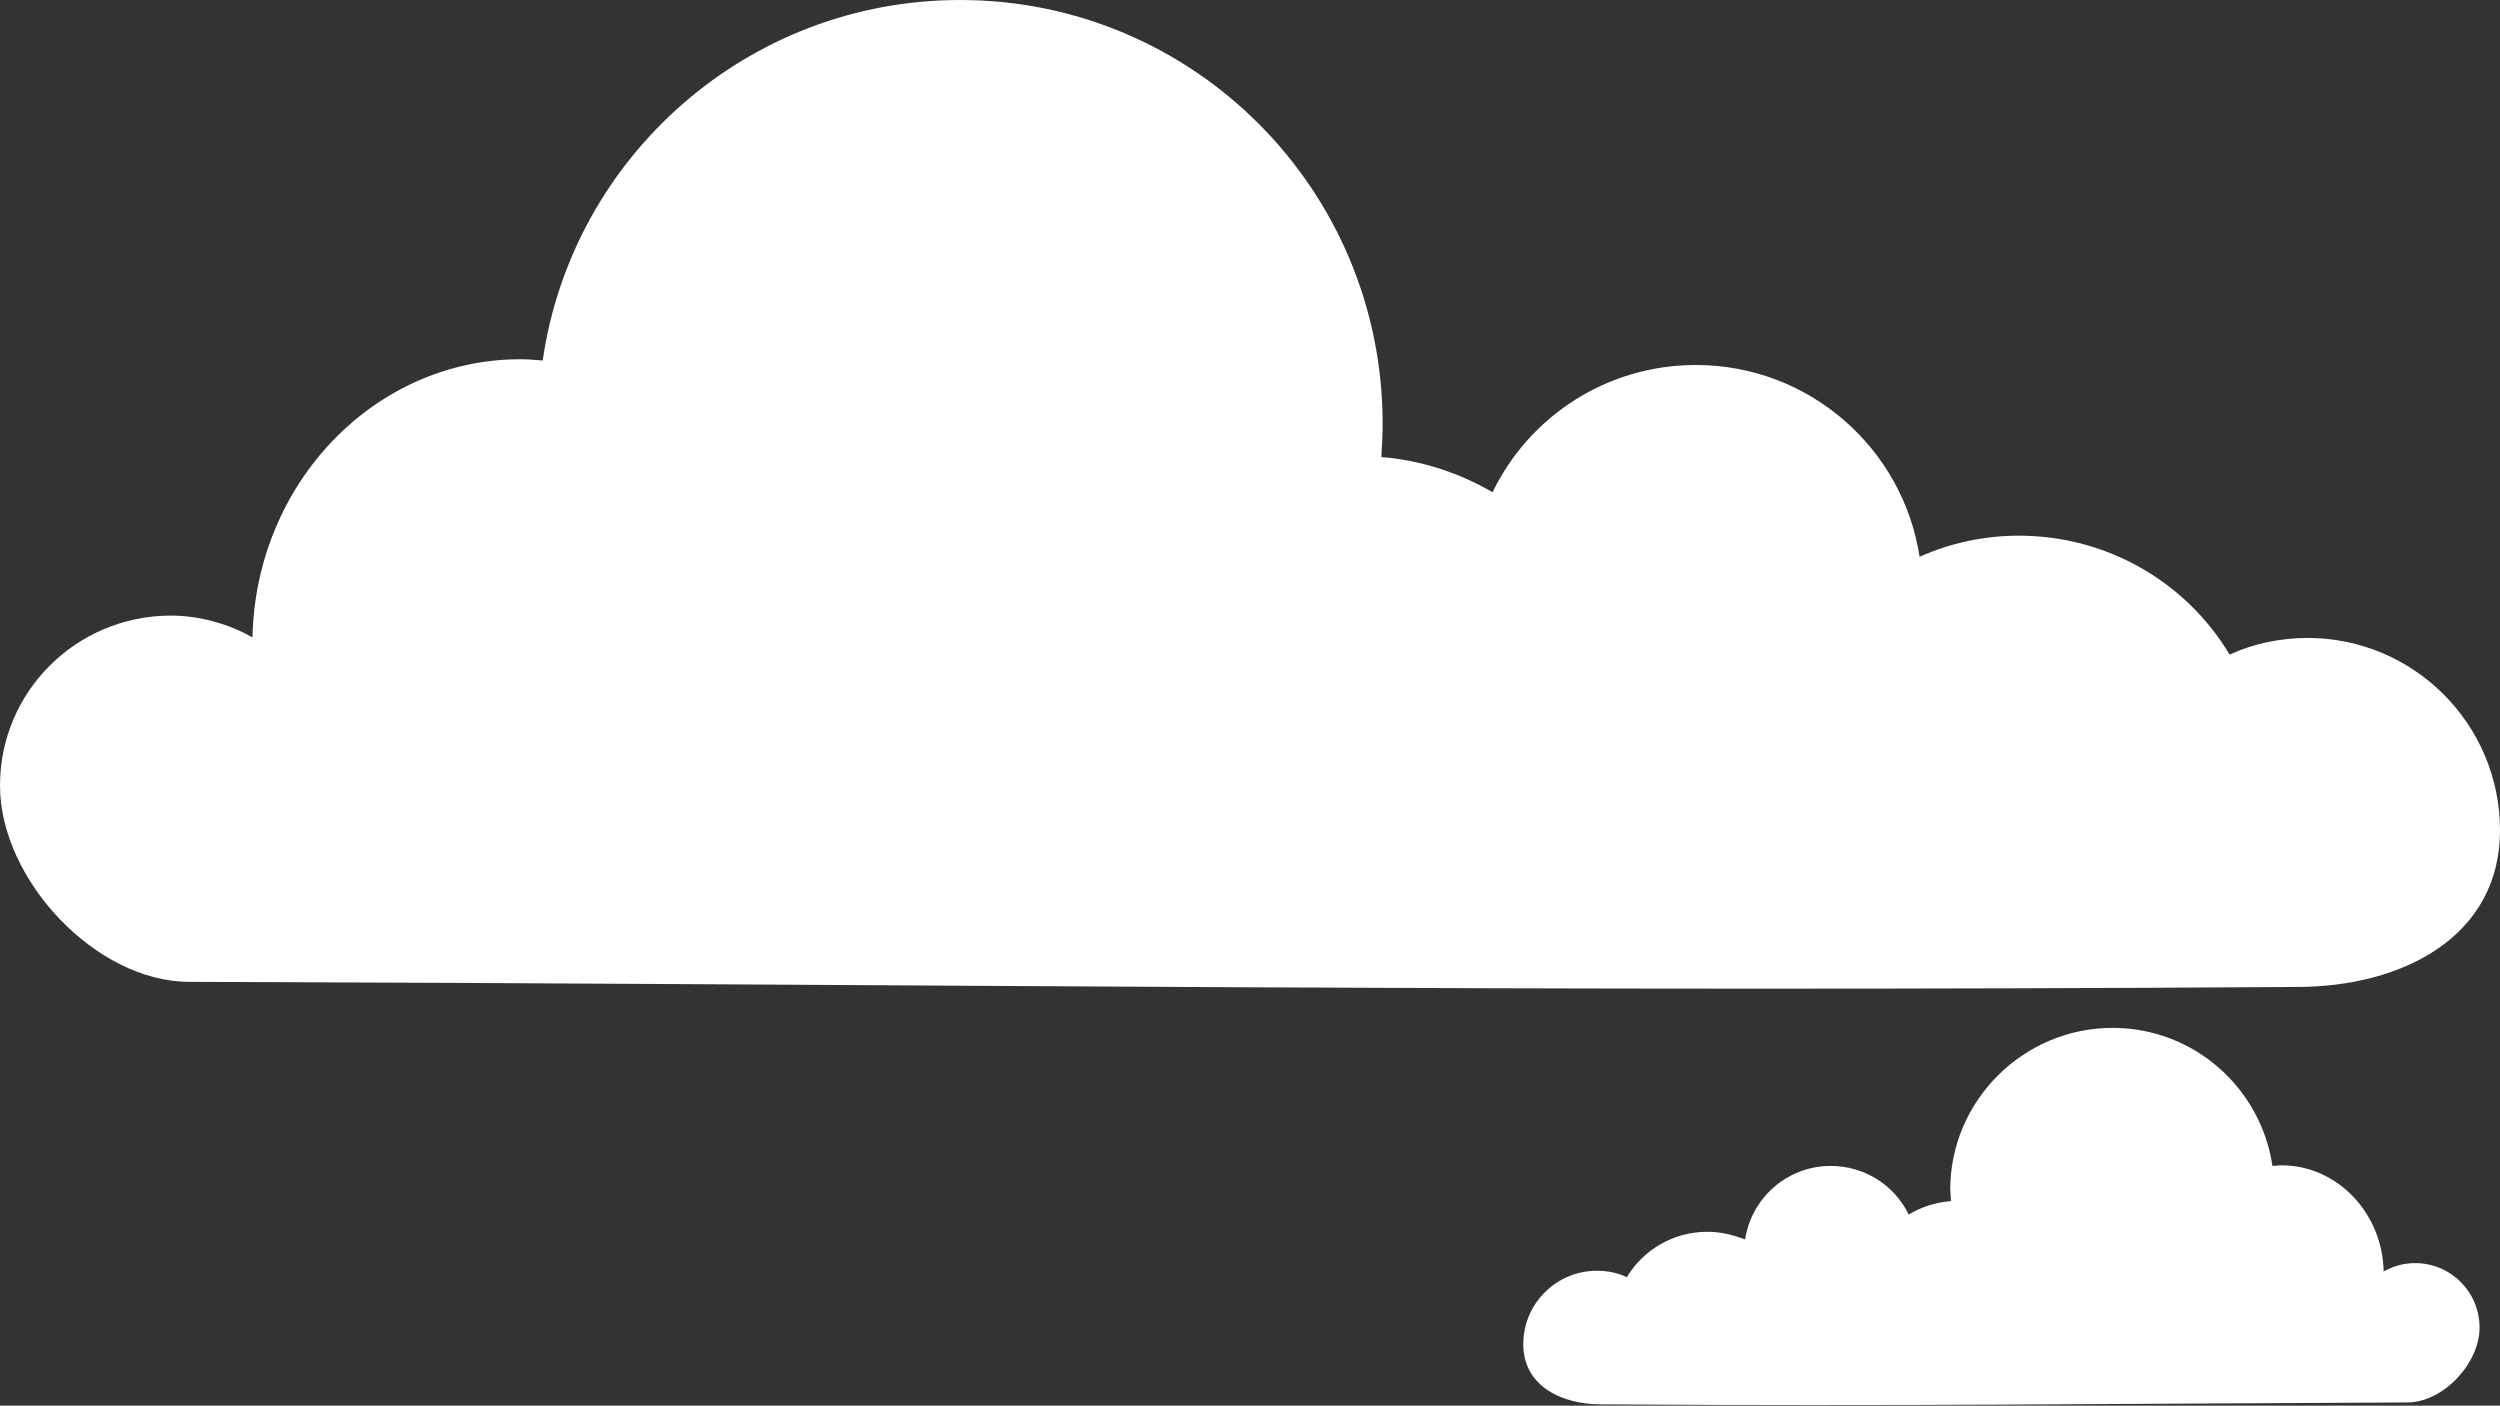 <!-- Generator: Adobe Illustrator 25.2.1, SVG Export Plug-In  -->
<svg version="1.1" xmlns="http://www.w3.org/2000/svg" xmlns:xlink="http://www.w3.org/1999/xlink" x="0px" y="0px" width="391.1px"
	 height="219.9px" viewBox="0 0 391.1 219.9" style="overflow:visible;enable-background:new 0 0 391.1 219.9;"
	 xml:space="preserve">
<rect x="0" y="0" width="391.1" height="219.9" fill="#333333" stroke="none"/>
<style type="text/css">
	.st0{fill:#FFFFFF;}
</style>
<defs>
</defs>
<path id="path8735_1_" class="st0" d="M150.2,0C117,0,89.5,24.5,84.9,56.4c-1.2-0.1-2.4-0.2-3.5-0.2c-22.8,0-41.4,19.4-41.9,43.5
	c-3.8-2.1-8.2-3.4-12.9-3.4C11.9,96.4,0,108.2,0,122.9s15,30.7,29.6,30.7c123.9,0.4,206.2,1.6,329.7,0.8c16.6,0,31.8-7.9,31.8-24.5
	c0-16.6-13.5-30.1-30.1-30.1c-4.3,0-8.5,0.9-12.2,2.6c-6.7-11.2-19-18.6-33-18.6c-5.5,0-10.8,1.2-15.5,3.3c-2.6-17-17.3-30-35-30
	c-14,0-26.1,8.1-31.8,19.9c-5.2-3-11.1-5-17.4-5.5c0.1-1.7,0.2-3.4,0.2-5.2C216.3,29.6,186.7,0,150.2,0L150.2,0z"/>
<path id="path8753_1_" class="st0" d="M330.5,160.8c12.7,0,23.2,9.4,25,21.6c0.5,0,0.9-0.1,1.4-0.1c8.7,0,15.8,7.4,16,16.6
	c1.5-0.8,3.1-1.3,4.9-1.3c5.6,0,10.1,4.5,10.1,10.1s-5.7,11.7-11.3,11.7c-47.4,0.2-78.9,0.6-126.1,0.3c-6.4,0-12.2-3-12.2-9.4
	c0-6.4,5.2-11.5,11.5-11.5c1.7,0,3.2,0.3,4.7,1c2.6-4.3,7.3-7.1,12.6-7.1c2.1,0,4.1,0.5,5.9,1.2c1-6.5,6.6-11.5,13.4-11.5
	c5.4,0,10,3.1,12.2,7.6c2-1.2,4.2-1.9,6.6-2.1c0-0.7-0.1-1.3-0.1-2C305.2,172.1,316.6,160.8,330.5,160.8L330.5,160.8z"/>
</svg>
